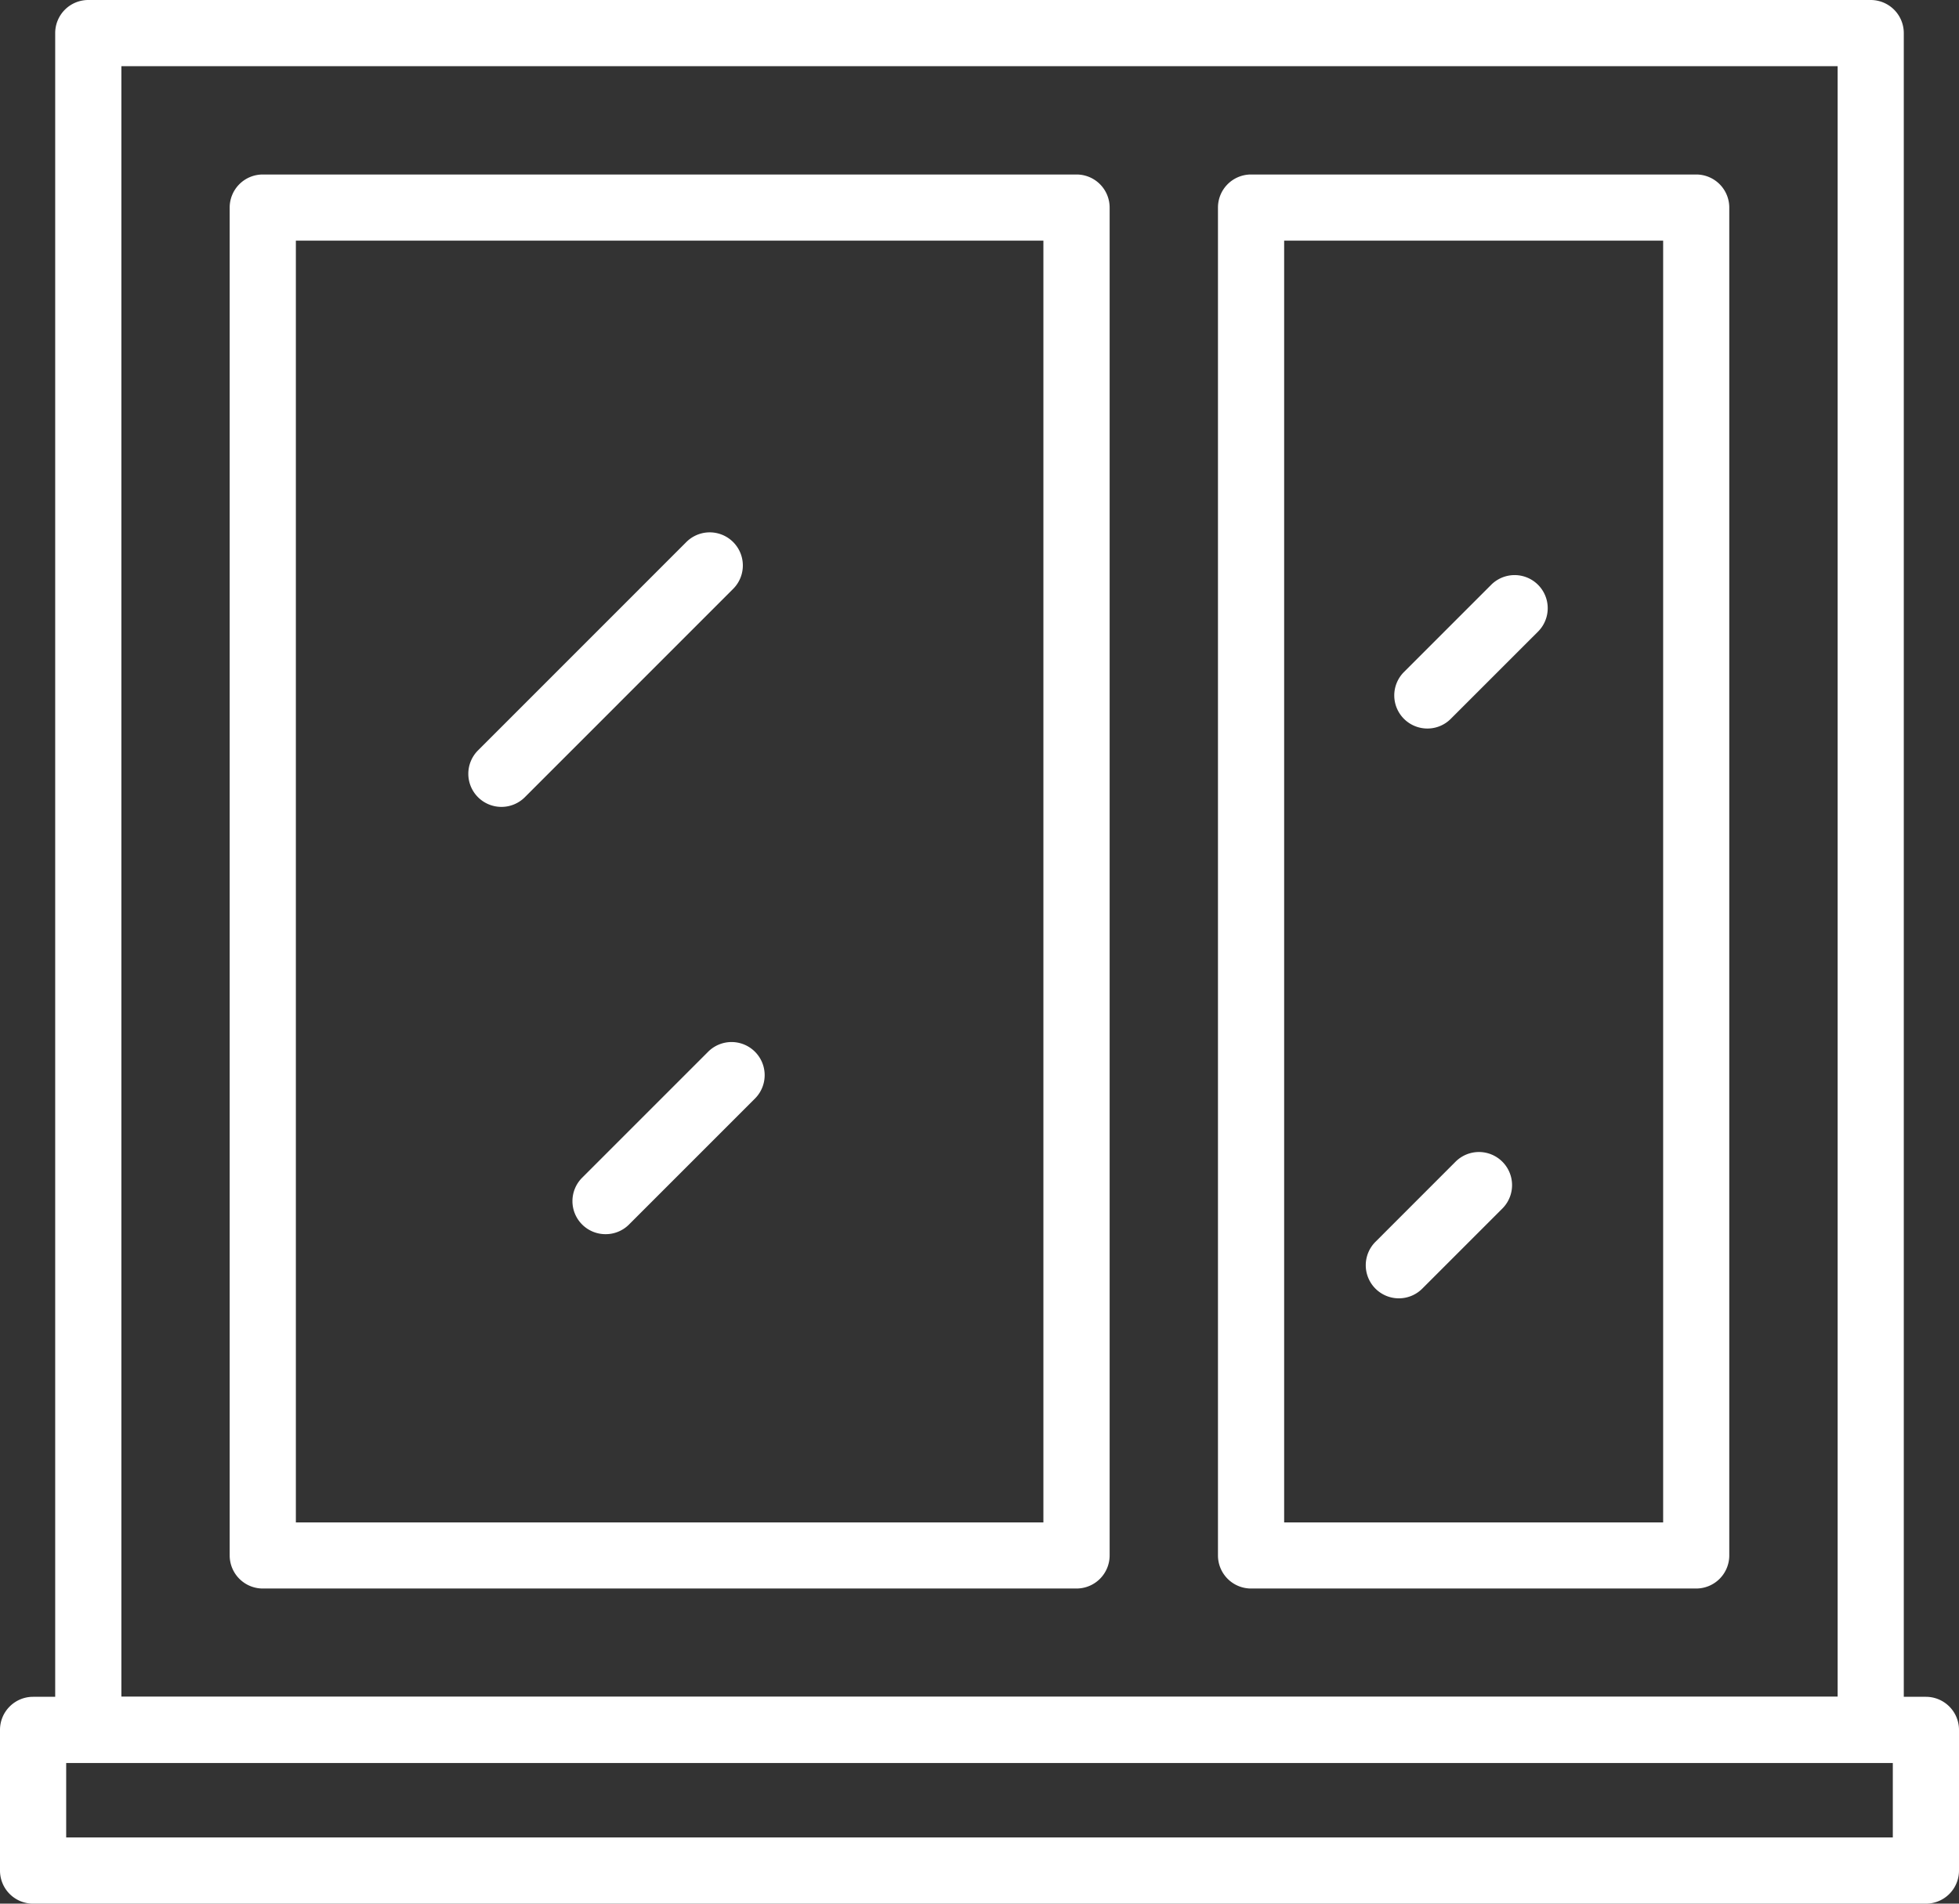 <svg xmlns="http://www.w3.org/2000/svg" width="133.875" height="130.103" viewBox="0 0 133.875 130.103"><rect x="0" y="0" width="133.875" height="130.103" fill="#333333" stroke="none"/><g transform="translate(-342.709 -104.078)"><path d="M468.362,224.567H346.551a2.259,2.259,0,0,1-2.26-2.26V106.338a2.261,2.261,0,0,1,2.26-2.26h121.81a2.262,2.262,0,0,1,2.26,2.26V222.307A2.261,2.261,0,0,1,468.362,224.567Zm-119.548-4.523H466.1V108.6H348.814Z" transform="translate(2.19 0)" fill="#fff"/><path d="M474.324,166.852H344.969a2.259,2.259,0,0,1-2.26-2.26v-9.614a2.261,2.261,0,0,1,2.26-2.263H474.324a2.263,2.263,0,0,1,2.26,2.263v9.614A2.261,2.261,0,0,1,474.324,166.852Zm-127.092-4.523H472.061v-5.09H347.232Z" transform="translate(0 67.329)" fill="#fff"/><path d="M407.167,205.719H351.555a2.263,2.263,0,0,1-2.263-2.263V111.34a2.261,2.261,0,0,1,2.263-2.26h55.612a2.26,2.26,0,0,1,2.26,2.26v92.116A2.263,2.263,0,0,1,407.167,205.719ZM353.815,201.2H404.9V113.6H353.815Z" transform="translate(9.113 6.924)" fill="#fff"/><path d="M410.3,205.719H379.878a2.261,2.261,0,0,1-2.26-2.263V111.34a2.259,2.259,0,0,1,2.26-2.26H410.3a2.259,2.259,0,0,1,2.26,2.26v92.116A2.261,2.261,0,0,1,410.3,205.719ZM382.141,201.2h25.9V113.6h-25.9Z" transform="translate(48.325 6.924)" fill="#fff"/><path d="M358.393,138.1a2.262,2.262,0,0,1-1.6-3.86L371.03,120a2.261,2.261,0,0,1,3.2,3.2l-14.234,14.237A2.261,2.261,0,0,1,358.393,138.1Z" transform="translate(18.581 21.124)" fill="#fff"/><path d="M361.378,147.078a2.259,2.259,0,0,1-1.6-3.858l8.61-8.61a2.261,2.261,0,0,1,3.2,3.2l-8.61,8.61A2.25,2.25,0,0,1,361.378,147.078Z" transform="translate(22.714 41.348)" fill="#fff"/><path d="M384.932,131.048a2.262,2.262,0,0,1-1.6-3.86l5.963-5.963a2.262,2.262,0,1,1,3.2,3.2l-5.963,5.961A2.242,2.242,0,0,1,384.932,131.048Z" transform="translate(55.32 22.82)" fill="#fff"/><path d="M384.115,147.1a2.262,2.262,0,0,1-1.6-3.86l5.474-5.477a2.262,2.262,0,0,1,3.2,3.2l-5.474,5.474A2.257,2.257,0,0,1,384.115,147.1Z" transform="translate(54.189 45.711)" fill="#fff"/></g></svg>